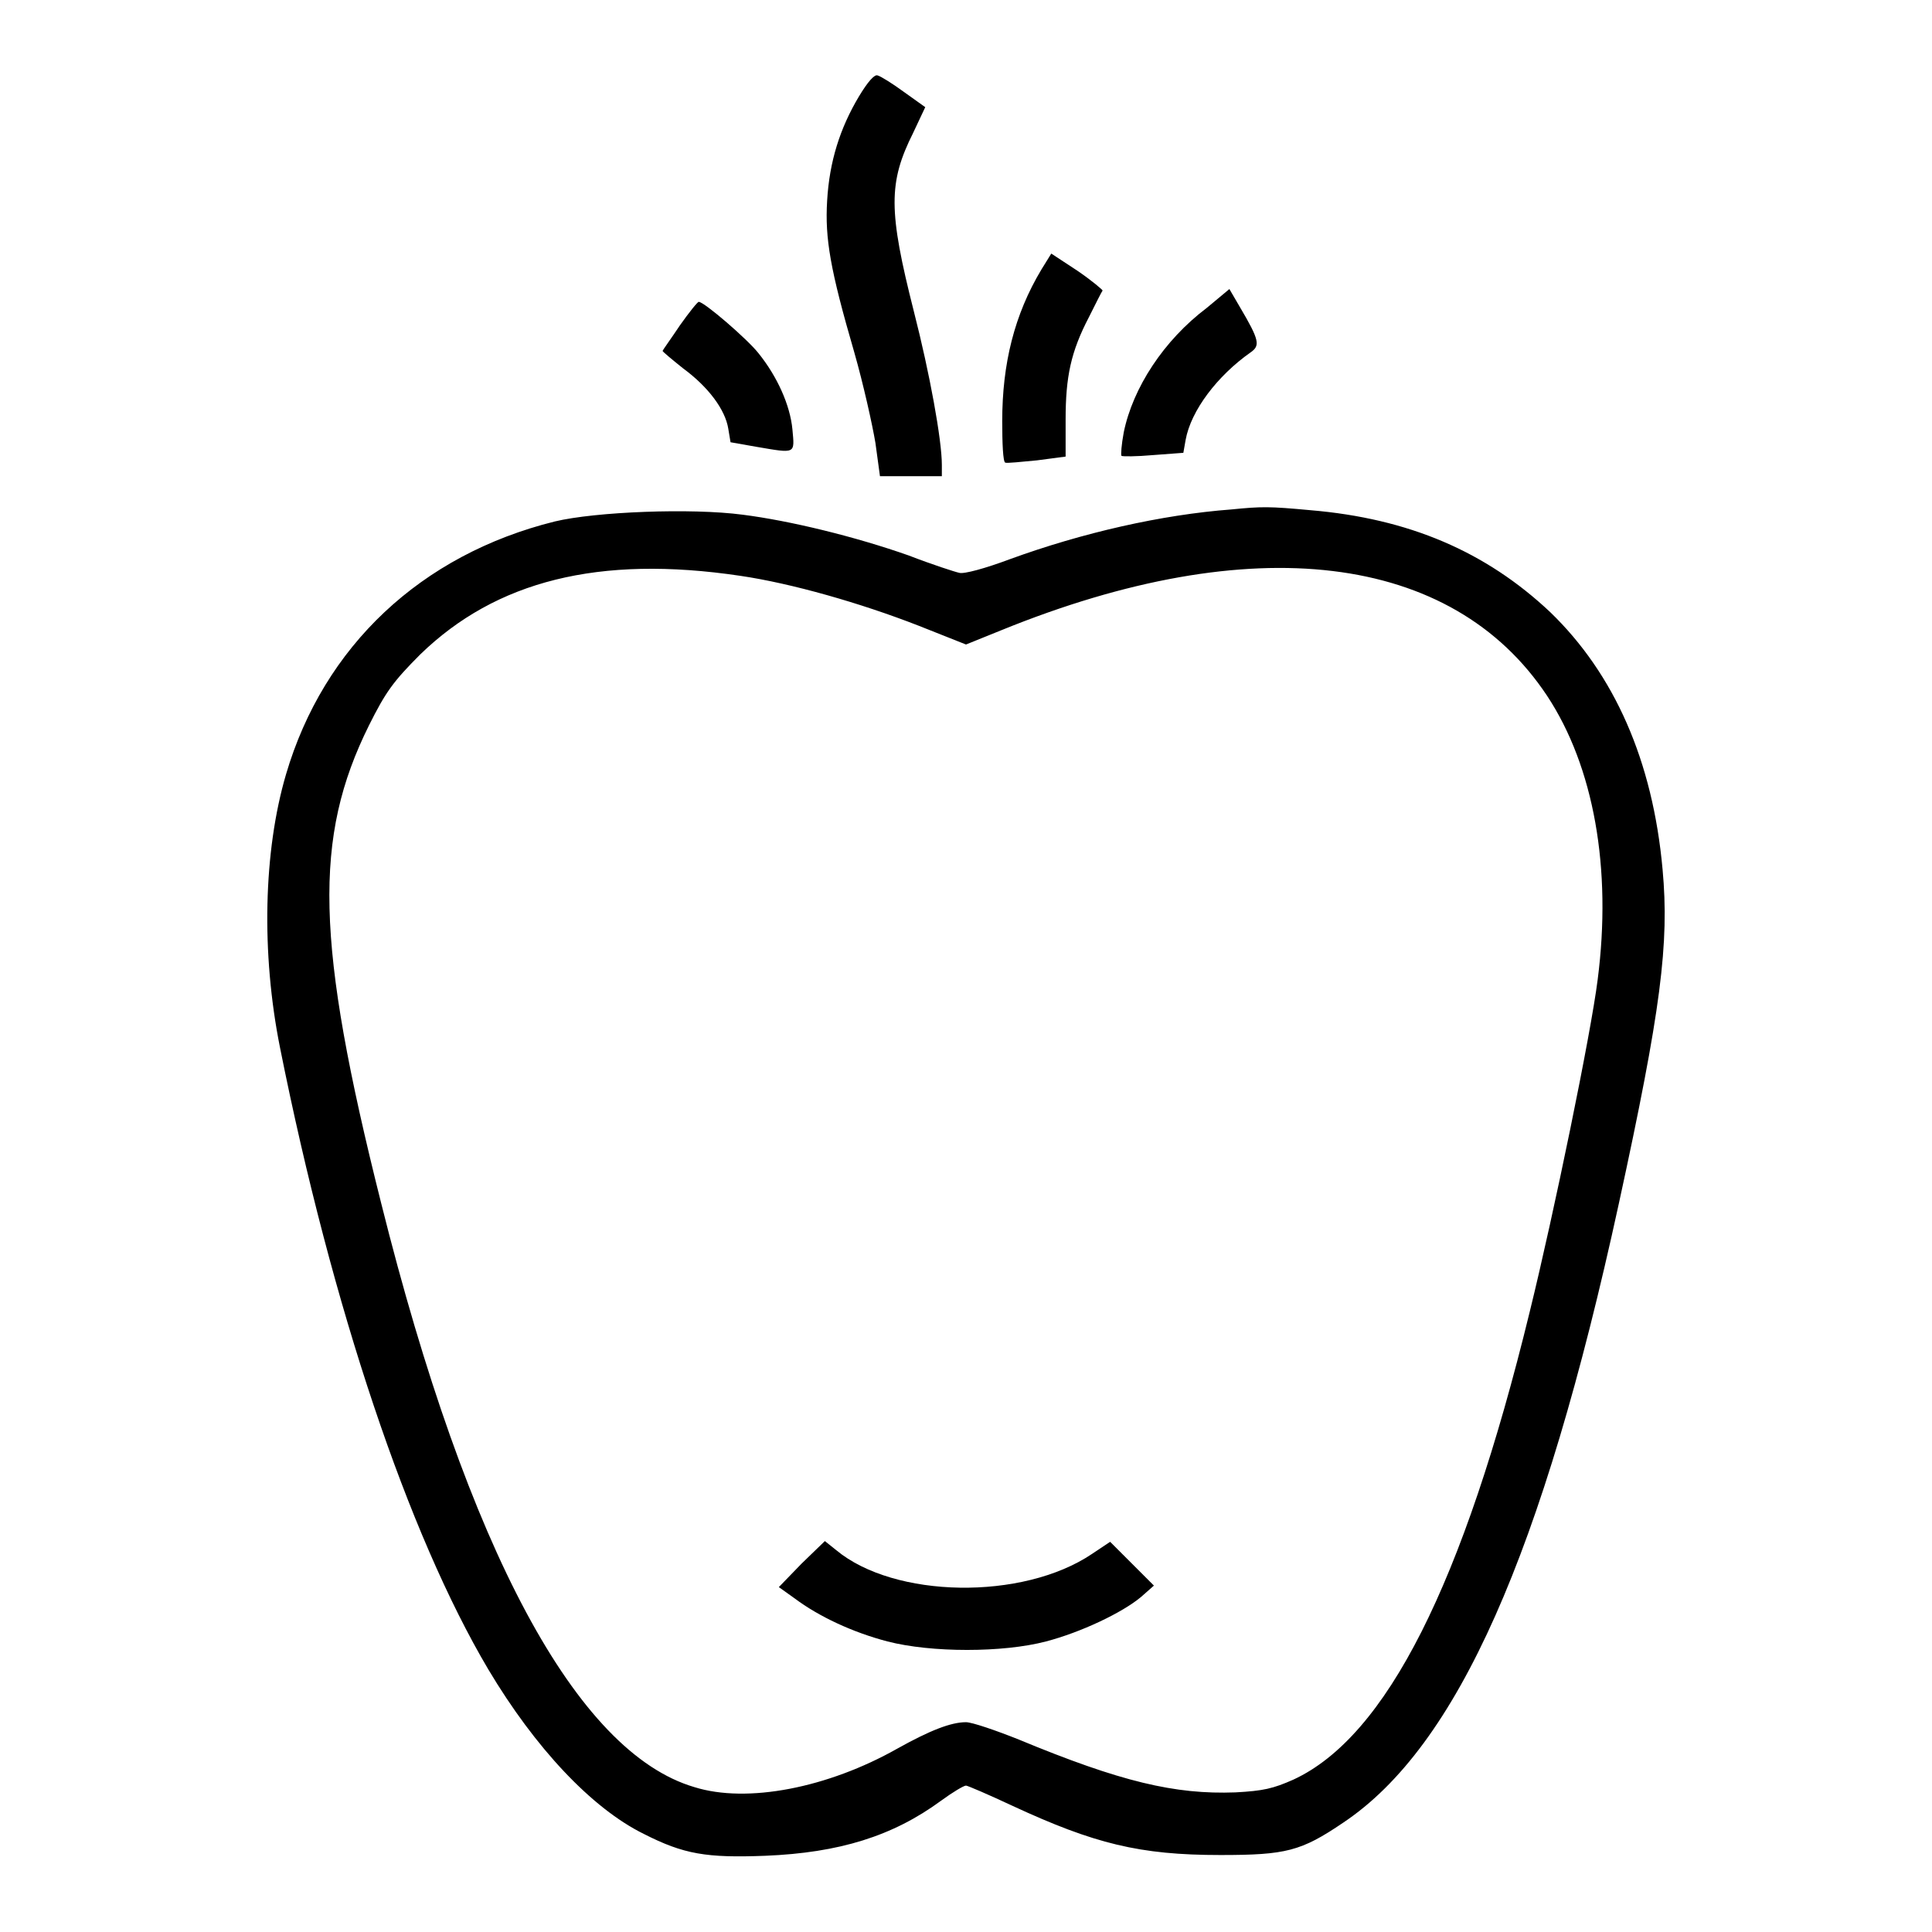<?xml version="1.0" encoding="utf-8"?>
<!-- Svg Vector Icons : http://www.onlinewebfonts.com/icon -->
<!DOCTYPE svg PUBLIC "-//W3C//DTD SVG 1.1//EN" "http://www.w3.org/Graphics/SVG/1.1/DTD/svg11.dtd">
<svg version="1.1" xmlns="http://www.w3.org/2000/svg" xmlns:xlink="http://www.w3.org/1999/xlink" x="0px" y="0px" viewBox="0 0 256 256" enable-background="new 0 0 256 256" xml:space="preserve">
<g><g><g><path fill="#000000" d="M113.8,12.8c-2.5,4.2-3.9,8.6-4.2,13.8c-0.3,5,0.4,9.1,3.6,20.1c1.2,4.2,2.4,9.6,2.8,12l0.6,4.4h4.1h4.1v-1.5c0-3.3-1.6-12.1-3.7-20.3c-3.4-13.4-3.4-17.1-0.1-23.7l1.6-3.4l-2.8-2c-1.5-1.1-3.1-2.1-3.5-2.2C115.9,9.8,115,10.8,113.8,12.8z"/><path fill="#000000" d="M138,35.7c-3.6,6-5.2,12.5-5.2,20.1c0,2.9,0.1,5.4,0.4,5.5c0.2,0.1,2.1-0.1,4.2-0.3l3.8-0.5v-4.9c0-5.7,0.7-9,3.1-13.6c0.9-1.8,1.7-3.4,1.8-3.5c0-0.1-1.4-1.3-3.3-2.6l-3.5-2.3L138,35.7z"/><path fill="#000000" d="M159.9,40.8c-5.7,4.3-9.8,10.6-11,16.5c-0.3,1.6-0.4,3-0.3,3.1c0.1,0.1,2,0.1,4.2-0.1l4-0.3l0.3-1.7c0.7-3.9,4.2-8.5,8.6-11.6c1.3-0.9,1.2-1.6-1.4-6l-1.4-2.4L159.9,40.8z"/><path fill="#000000" d="M90.1,43.1c-1.2,1.8-2.3,3.3-2.3,3.4c0,0.1,1.2,1.1,2.7,2.3c3.4,2.5,5.6,5.5,6,8l0.3,1.8l3.4,0.6c5.3,0.9,5.1,1,4.8-2.3c-0.3-3.2-2-7-4.5-10.1c-1.5-1.9-7.2-6.8-7.9-6.8C92.5,39.9,91.3,41.4,90.1,43.1z"/><path fill="#000000" d="M163.2,67.5c-9.3,0.7-19.8,3.1-29.4,6.6c-3.2,1.2-6.1,2-6.7,1.8c-0.5-0.1-3.6-1.1-6.7-2.3c-7.1-2.5-15.7-4.6-22-5.4c-6.8-0.9-19.5-0.4-24.9,0.9c-17.7,4.4-30.6,16.5-35.6,33.5c-3,10.2-3.3,23.7-0.8,36.2c6.9,34.5,17,64.5,27.6,82.4c6.2,10.4,13.7,18.4,20.6,21.8c5.3,2.7,8.3,3.2,16.1,2.9c9.8-0.4,16.9-2.6,23.3-7.3c1.5-1.1,3-2,3.3-2c0.2,0,3,1.2,6.2,2.7c10.8,5,16.8,6.5,27.5,6.5c8.7,0,10.7-0.5,16.3-4.3c15.1-10.1,26.4-35.6,36.5-82c5.6-25.7,6.7-34.5,5.8-44.3c-1.3-14.4-6.4-25.9-14.9-34.1c-8.5-8-18.7-12.4-31.8-13.5C168.2,67.1,167.2,67.1,163.2,67.5z M98.1,76.3c6.8,1,15.9,3.6,23.6,6.6l6.3,2.5l4.7-1.9c33.2-13.5,59.7-10.3,72.3,8.7c6.2,9.4,8.6,22.9,6.7,37.6c-0.9,7.2-5.8,31-9,44c-8.8,36.1-19,56.3-31.3,62c-2.7,1.2-4,1.5-7.7,1.7c-8,0.3-15.2-1.4-28.7-7c-3-1.2-6.2-2.3-7-2.3c-2,0-4.8,1.1-9.1,3.5c-9.2,5.2-19.9,7.3-26.9,5.1c-15.6-4.6-30-31.4-41.5-77.4c-8.7-34.6-9-48.4-1.6-63.3c2.2-4.4,3.2-5.8,6.8-9.4C65.7,77,79.3,73.5,98.1,76.3z"/><path fill="#000000" d="M106.2,207.2l-3,3.1l2.1,1.5c3.2,2.4,7.7,4.5,12.3,5.7c5.8,1.5,15.3,1.5,21,0c4.6-1.2,10.1-3.8,12.6-5.9l1.7-1.5l-2.9-2.9l-2.9-2.9l-2.4,1.6c-9.2,6.2-26.2,5.9-33.9-0.5l-1.5-1.2L106.2,207.2z"/></g></g></g>
</svg>